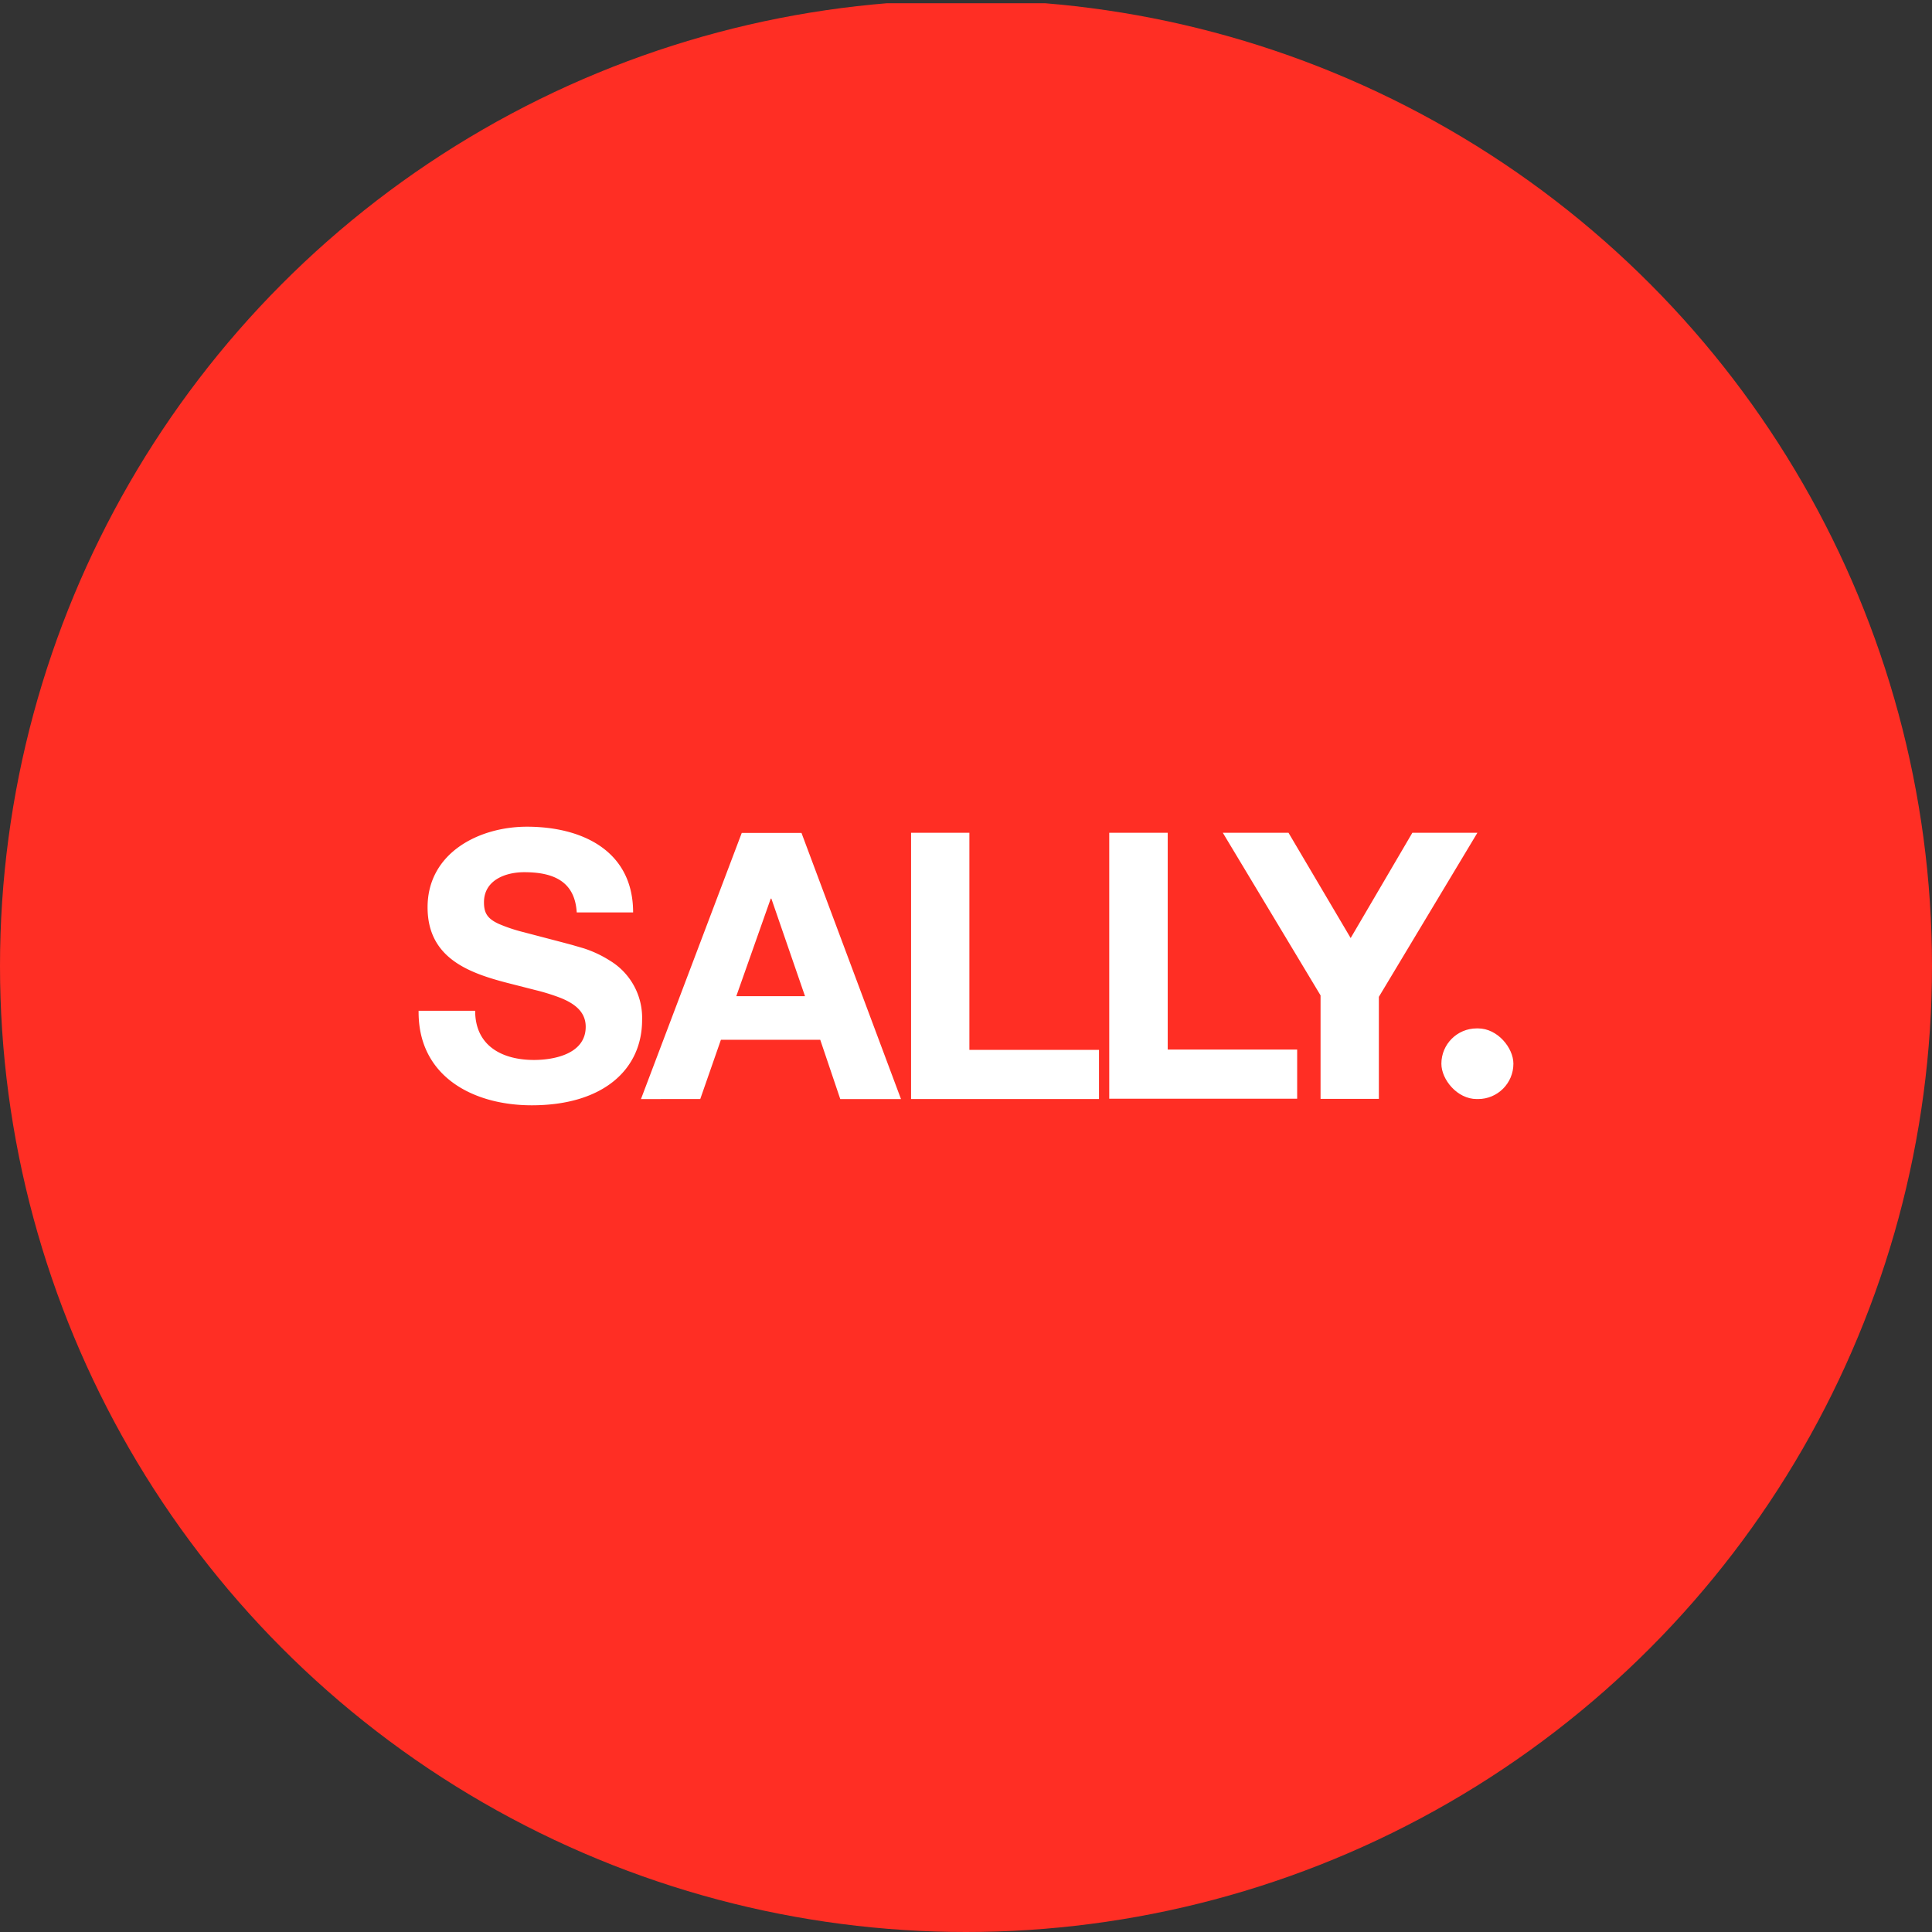 <?xml version='1.0' encoding='utf-8'?>
<svg xmlns="http://www.w3.org/2000/svg" viewBox="0 0 300 300" width="300" height="300">
  <rect x="0" y="0" width="300" height="300" fill="#333333" stroke="none"/>
  <defs><clipPath id="bz_circular_clip"><circle cx="150.0" cy="150.0" r="150.0" /></clipPath></defs><g clip-path="url(#bz_circular_clip)"><rect y="0.505" width="300" height="300" fill="#ff2e24" />
  <g>
    <rect x="223.817" y="159.69" width="11.183" height="10.97" rx="5.485" fill="#fff" />
    <path d="M73.783,156.953c0,5.498,4.254,7.637,9.13,7.637,3.159,0,8.035-.945,8.035-5.149,0-2.214-1.542-3.532-3.881-4.478a31.591,31.591,0,0,0-3.906-1.219L78.683,152.6c-6.12-1.592-12.289-3.955-12.289-11.717,0-8.433,7.96-12.513,15.423-12.513,8.607,0,16.493,3.756,16.493,13.309H89.554c-.298-4.975-3.831-6.244-8.159-6.244-2.886,0-6.244,1.219-6.244,4.677,0,1.617.498,2.513,2.264,3.333a24.886,24.886,0,0,0,3.756,1.269l6.269,1.642,1.393.373,1.791.522a17.674,17.674,0,0,1,4.08,1.915,10.368,10.368,0,0,1,5,9.229c0,7.587-5.945,13.234-17.14,13.234-9.13,0-17.687-4.503-17.563-14.677Zm41.394-27.613h9.279L139.904,170.66h-9.428l-3.11-9.204H111.943l-3.209,9.204H99.53Zm-.846,25.349h10.672l-5.224-15.15h-.1Zm27.14-25.374h9.055v33.707h20.125v7.637h-29.18Zm30.772,0h9.08V162.973h20.1v7.637h-29.18Zm32.812,25.249L189.88,129.315h10.199l9.652,16.344,9.577-16.344h10.1L214.11,154.789v15.846h-9.055Z" fill="#fff" fill-rule="evenodd" />
  </g>
</g></svg>